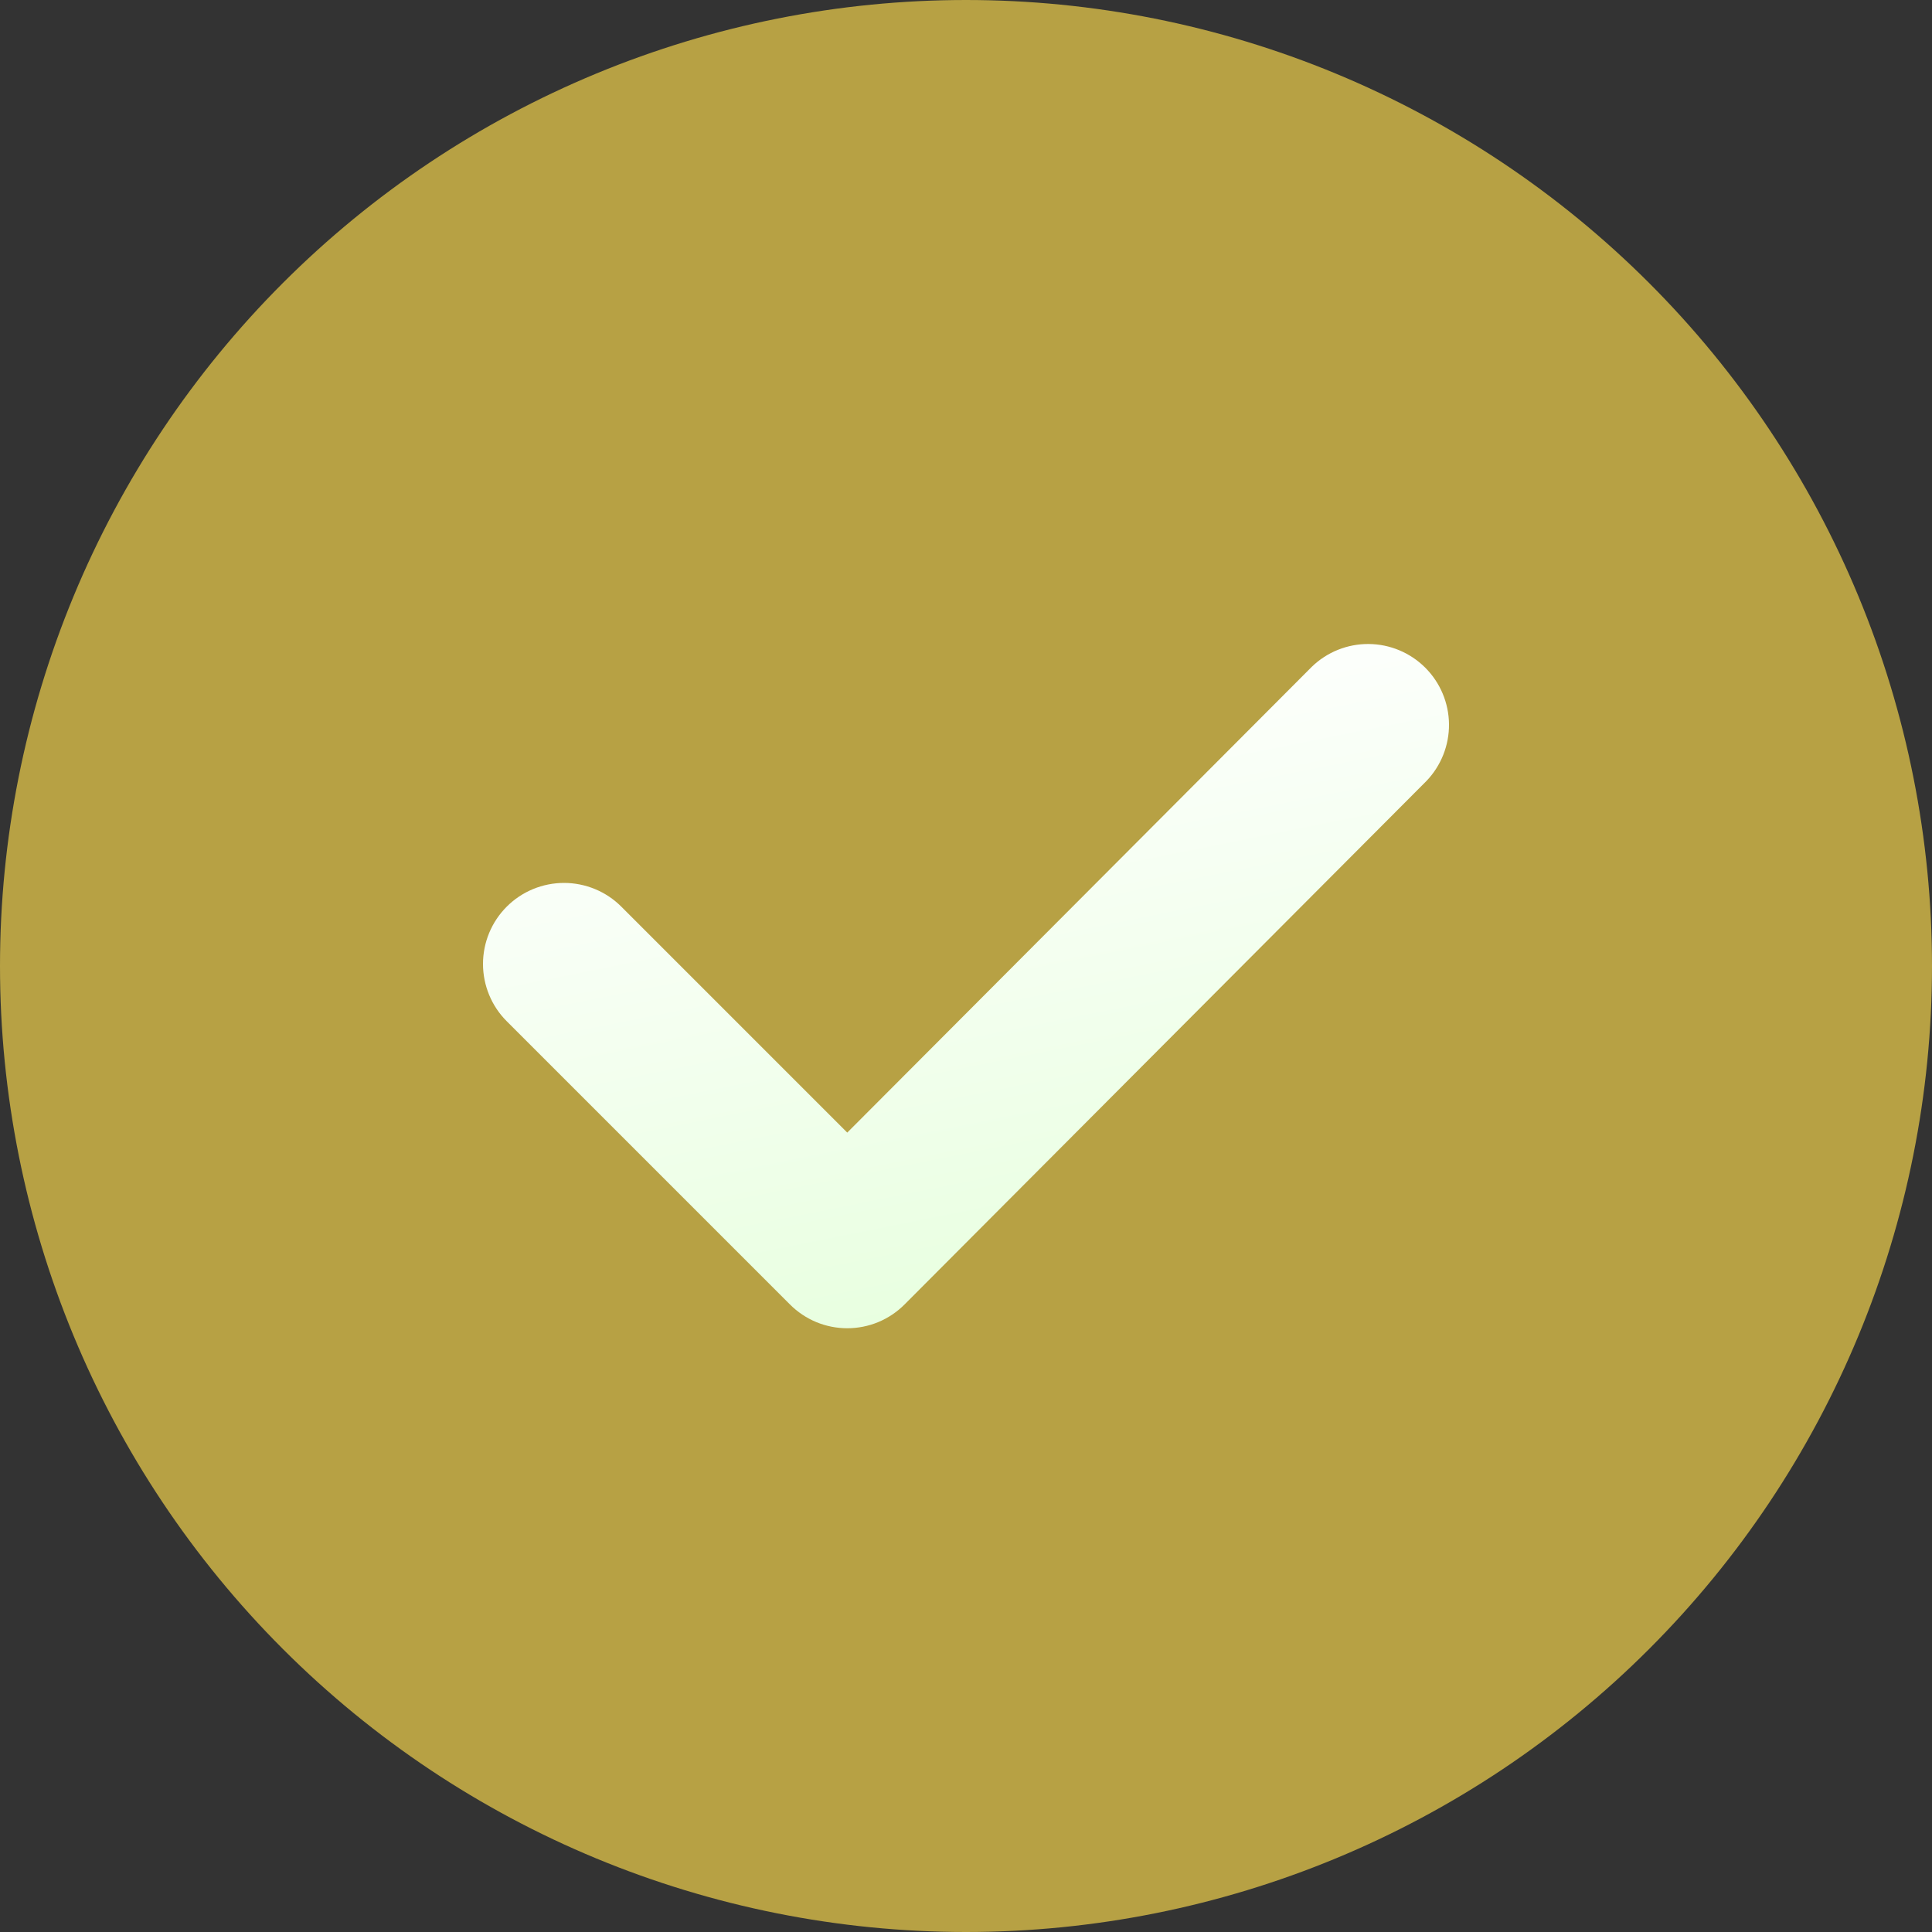 <svg width="78" height="78" viewBox="0 0 78 78" fill="none" xmlns="http://www.w3.org/2000/svg">
<rect x="0" y="0" width="78" height="78" fill="#333333" stroke="none"/>
<path d="M0 39C-7.63171e-08 33.878 1.009 28.807 2.969 24.075C4.929 19.344 7.801 15.044 11.423 11.423C15.044 7.801 19.344 4.929 24.075 2.969C28.807 1.009 33.878 0 39 0C44.122 0 49.193 1.009 53.925 2.969C58.656 4.929 62.956 7.801 66.577 11.423C70.199 15.044 73.071 19.344 75.031 24.075C76.991 28.807 78 33.878 78 39C78 49.343 73.891 59.263 66.577 66.577C59.263 73.891 49.343 78 39 78C28.657 78 18.737 73.891 11.423 66.577C4.109 59.263 1.54129e-07 49.343 0 39Z" fill="#B7A144"/>
<path d="M52.96 26.921L34.206 45.726L25.084 36.604C24.781 36.3 24.42 36.059 24.023 35.895C23.626 35.731 23.201 35.646 22.771 35.646C22.342 35.646 21.916 35.731 21.519 35.895C21.122 36.059 20.762 36.3 20.458 36.604C20.154 36.908 19.913 37.269 19.749 37.665C19.585 38.062 19.5 38.488 19.5 38.917C19.5 39.347 19.585 39.772 19.749 40.169C19.913 40.566 20.154 40.927 20.458 41.23L31.893 52.665C32.197 52.969 32.557 53.211 32.954 53.376C33.351 53.54 33.776 53.625 34.206 53.625C34.636 53.625 35.062 53.54 35.459 53.376C35.855 53.211 36.216 52.969 36.519 52.665L57.586 31.534C58.18 30.917 58.508 30.091 58.5 29.234C58.491 28.378 58.146 27.559 57.54 26.954C56.933 26.349 56.113 26.006 55.257 26C54.4 25.994 53.575 26.324 52.96 26.921Z" fill="url(#paint0_linear_28_358)"/>
<defs>
<linearGradient id="paint0_linear_28_358" x1="26.823" y1="28.783" x2="33.069" y2="59.892" gradientUnits="userSpaceOnUse">
<stop stop-color="white"/>
<stop offset="1" stop-color="#E3FFD9"/>
</linearGradient>
</defs>
</svg>
